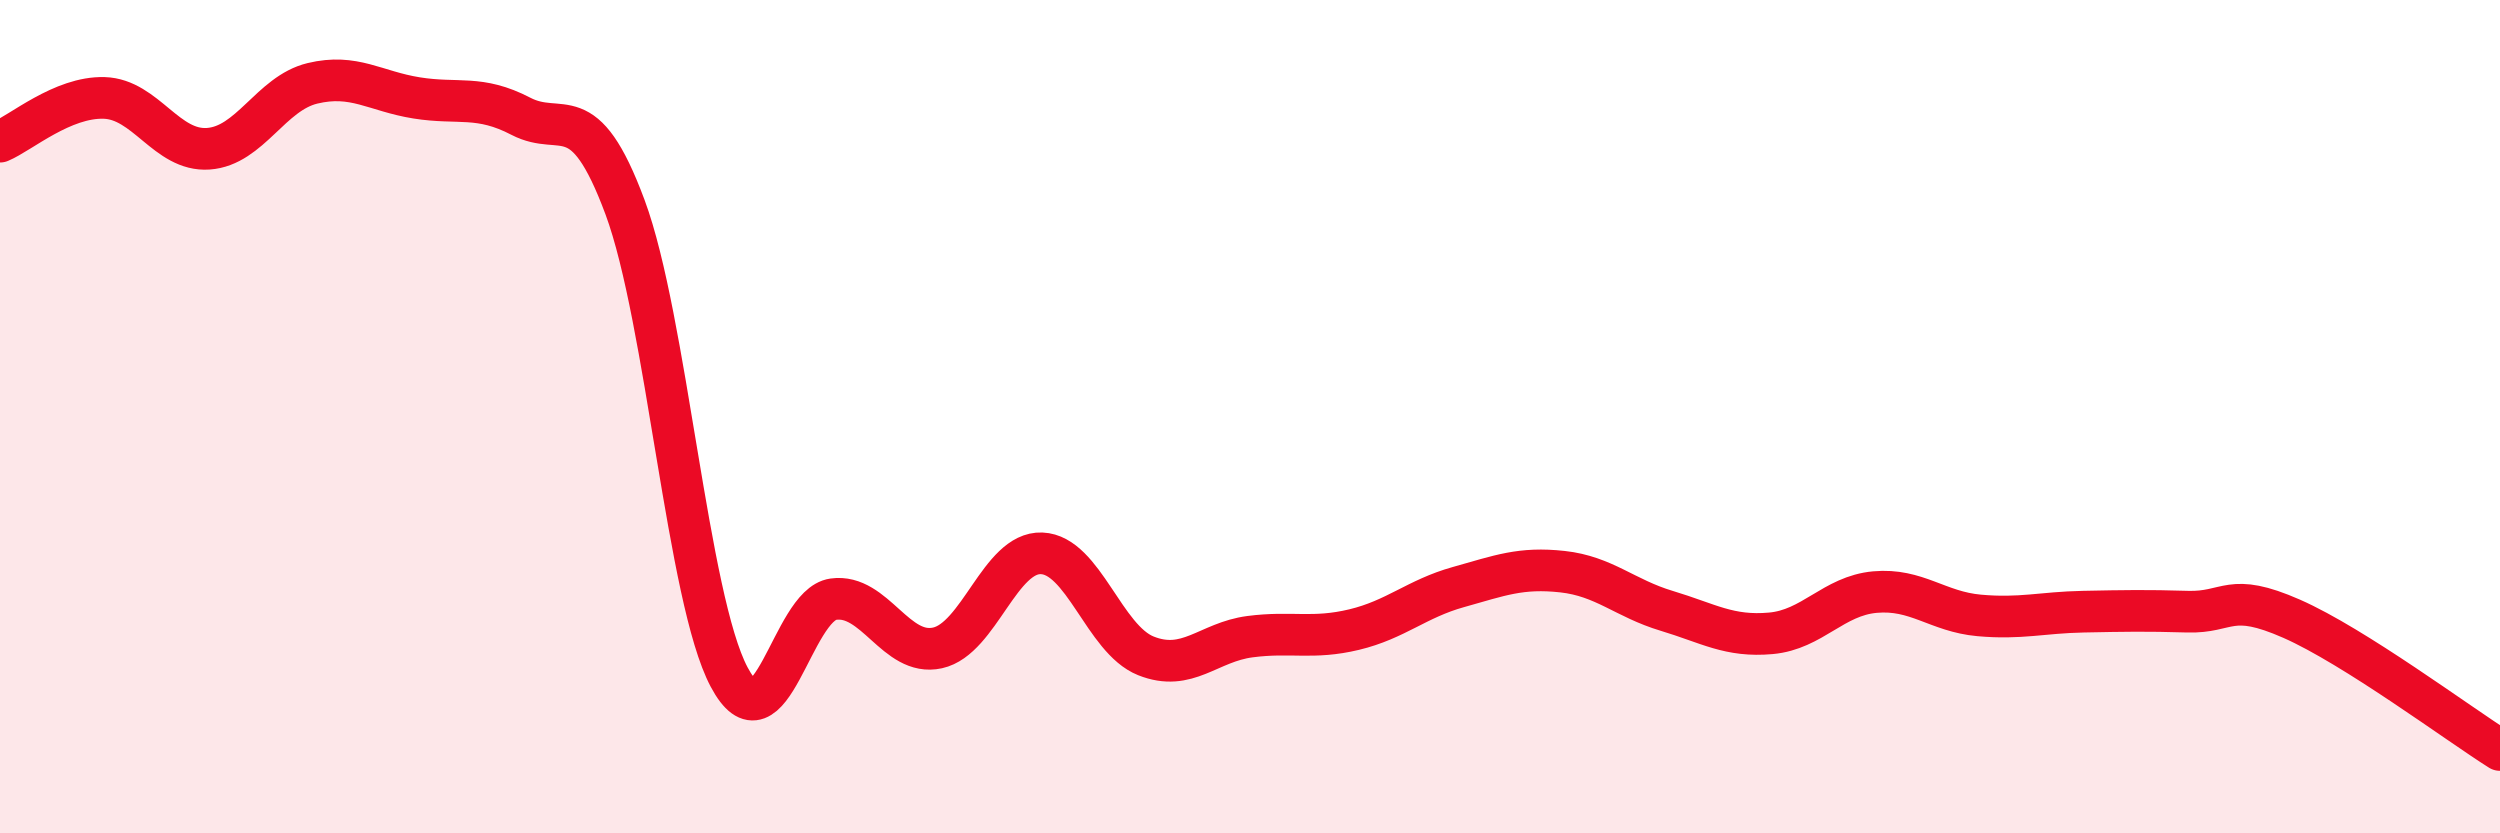 
    <svg width="60" height="20" viewBox="0 0 60 20" xmlns="http://www.w3.org/2000/svg">
      <path
        d="M 0,3.4 C 0.5,3.19 1.5,2.32 2.5,2.35 C 3.5,2.38 4,3.64 5,3.57 C 6,3.5 6.5,2.24 7.5,2 C 8.5,1.76 9,2.19 10,2.35 C 11,2.51 11.5,2.27 12.5,2.79 C 13.5,3.31 14,2.28 15,4.97 C 16,7.66 16.5,14.37 17.5,16.25 C 18.5,18.13 19,14.52 20,14.38 C 21,14.24 21.5,15.77 22.5,15.55 C 23.5,15.33 24,13.24 25,13.28 C 26,13.32 26.5,15.34 27.5,15.74 C 28.5,16.14 29,15.41 30,15.28 C 31,15.15 31.5,15.35 32.5,15.11 C 33.5,14.87 34,14.37 35,14.09 C 36,13.81 36.5,13.61 37.5,13.72 C 38.5,13.83 39,14.36 40,14.66 C 41,14.96 41.5,15.29 42.5,15.2 C 43.5,15.11 44,14.3 45,14.21 C 46,14.12 46.5,14.68 47.5,14.77 C 48.5,14.86 49,14.7 50,14.68 C 51,14.66 51.5,14.65 52.5,14.68 C 53.5,14.71 53.5,14.19 55,14.85 C 56.5,15.51 59,17.37 60,18L60 20L0 20Z"
        fill="#EB0A25"
        opacity="0.1"
        stroke-linecap="round"
        stroke-linejoin="round"
      />
      <path
        d="M 0,3.4 C 0.5,3.19 1.5,2.32 2.5,2.35 C 3.5,2.38 4,3.64 5,3.57 C 6,3.5 6.5,2.24 7.5,2 C 8.5,1.76 9,2.19 10,2.35 C 11,2.51 11.5,2.27 12.5,2.79 C 13.5,3.31 14,2.28 15,4.97 C 16,7.66 16.5,14.37 17.5,16.25 C 18.5,18.13 19,14.52 20,14.38 C 21,14.24 21.5,15.77 22.5,15.55 C 23.5,15.33 24,13.24 25,13.28 C 26,13.32 26.5,15.34 27.5,15.74 C 28.5,16.14 29,15.41 30,15.28 C 31,15.15 31.5,15.35 32.5,15.11 C 33.5,14.87 34,14.37 35,14.09 C 36,13.81 36.5,13.61 37.5,13.72 C 38.5,13.83 39,14.36 40,14.66 C 41,14.96 41.5,15.29 42.5,15.2 C 43.5,15.11 44,14.3 45,14.21 C 46,14.12 46.5,14.68 47.5,14.77 C 48.5,14.86 49,14.7 50,14.68 C 51,14.66 51.5,14.65 52.5,14.68 C 53.5,14.71 53.5,14.19 55,14.85 C 56.5,15.51 59,17.37 60,18"
        stroke="#EB0A25"
        stroke-width="1"
        fill="none"
        stroke-linecap="round"
        stroke-linejoin="round"
      />
    </svg>
  